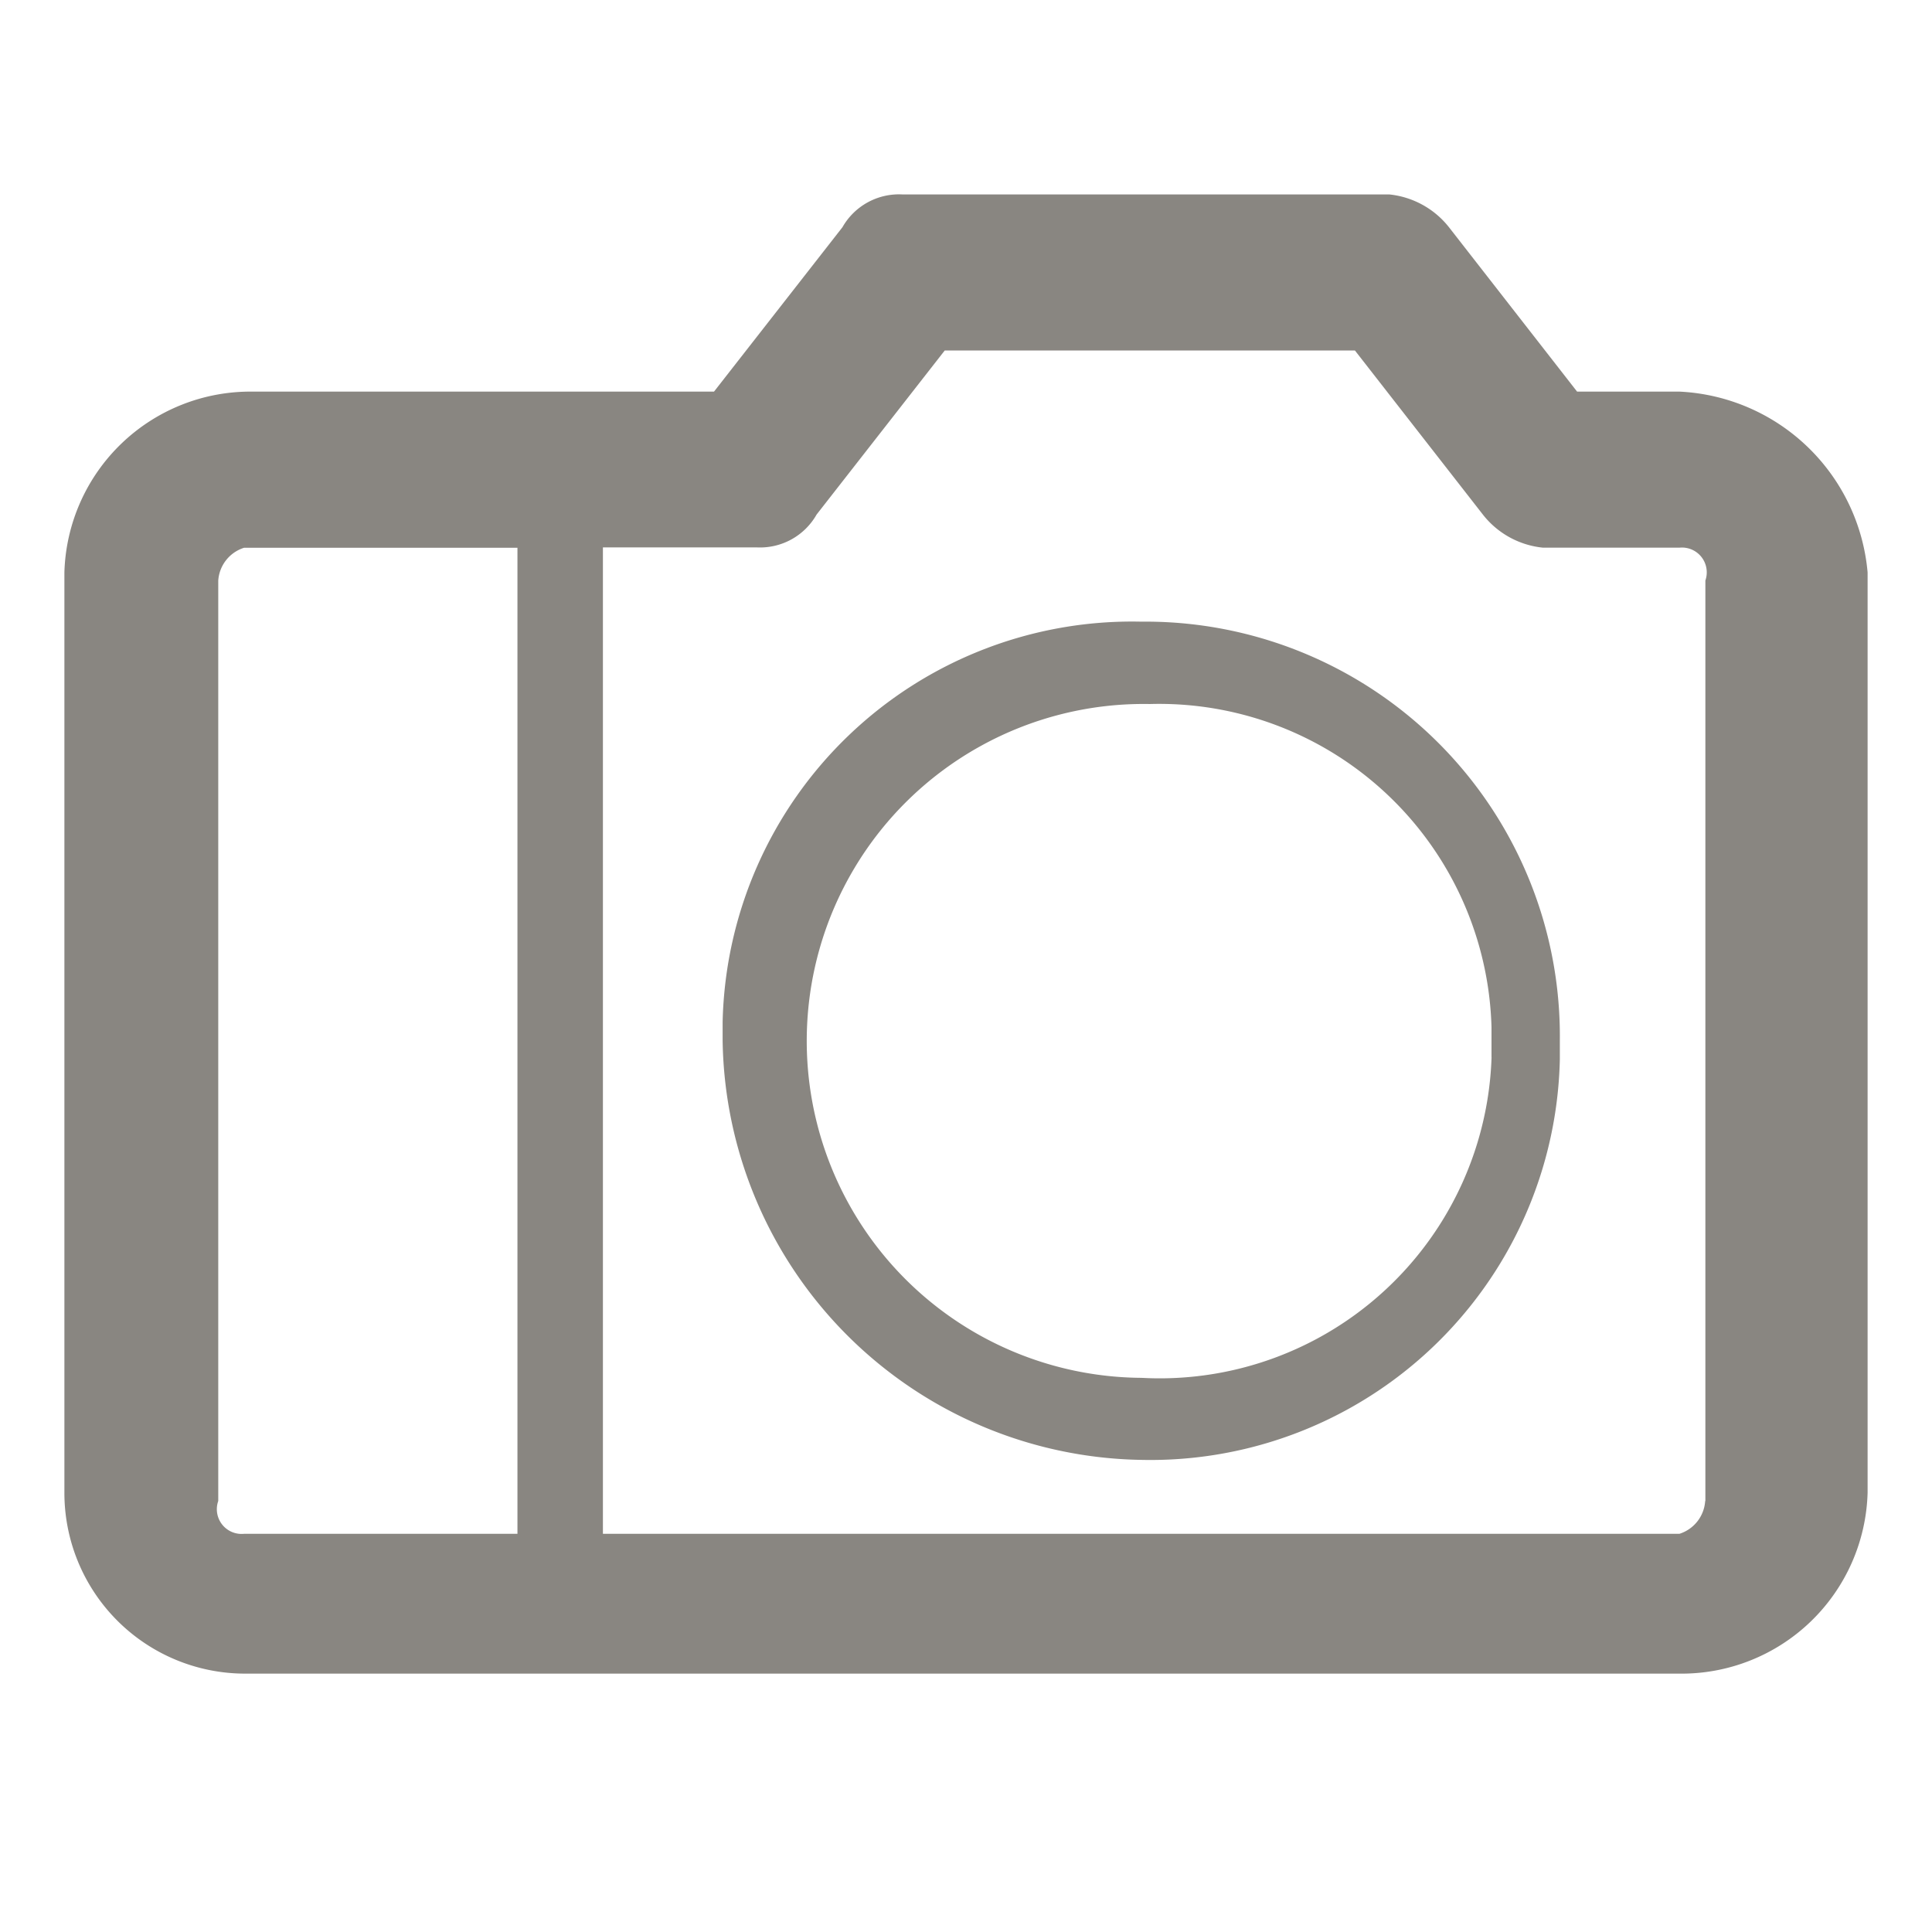 <svg xmlns="http://www.w3.org/2000/svg" width="30" height="30" viewBox="0 0 30 30">
<defs>
    <style>
      .cls-1 {
        fill: #898681;
        fill-rule: evenodd;
      }
    </style>
  </defs>
  <path id="Color_Fill_1" data-name="Color Fill 1" class="cls-1" d="M26.081,6.081H24.489L22.5,3.529a1.356,1.356,0,0,0-.929-0.51H14.01a1.01,1.01,0,0,0-.929.51L11.087,6.081H3.921A2.89,2.89,0,0,0,1,8.888V23.179a2.807,2.807,0,0,0,2.8,2.809l0.114,0h22.16A2.89,2.89,0,0,0,29,23.179V8.888A3.081,3.081,0,0,0,26.081,6.081ZM8.035,23.817H3.789a0.384,0.384,0,0,1-.4-0.51V9.016h0a0.574,0.574,0,0,1,.4-0.51H8.035V23.817Zm18.443-.51a0.574,0.574,0,0,1-.4.51H9.362V8.5h2.389a1.01,1.01,0,0,0,.929-0.51L14.67,5.442h6.369l1.99,2.552a1.356,1.356,0,0,0,.929.51h2.123a0.385,0.385,0,0,1,.4.51V23.307h0ZM17.721,9.653a6.359,6.359,0,0,0-6.5,6.214q0,0.147,0,.294a6.608,6.608,0,0,0,6.5,6.508,6.359,6.359,0,0,0,6.5-6.216q0-.146,0-0.292a6.435,6.435,0,0,0-6.361-6.508H17.721Zm5.44,6.763A5.156,5.156,0,0,1,17.838,21.4l-0.117-.005a5.232,5.232,0,1,1,.133-10.463,5.163,5.163,0,0,1,5.306,5.017q0,0.108,0,.215v0.256h0Z"/>
</svg>
